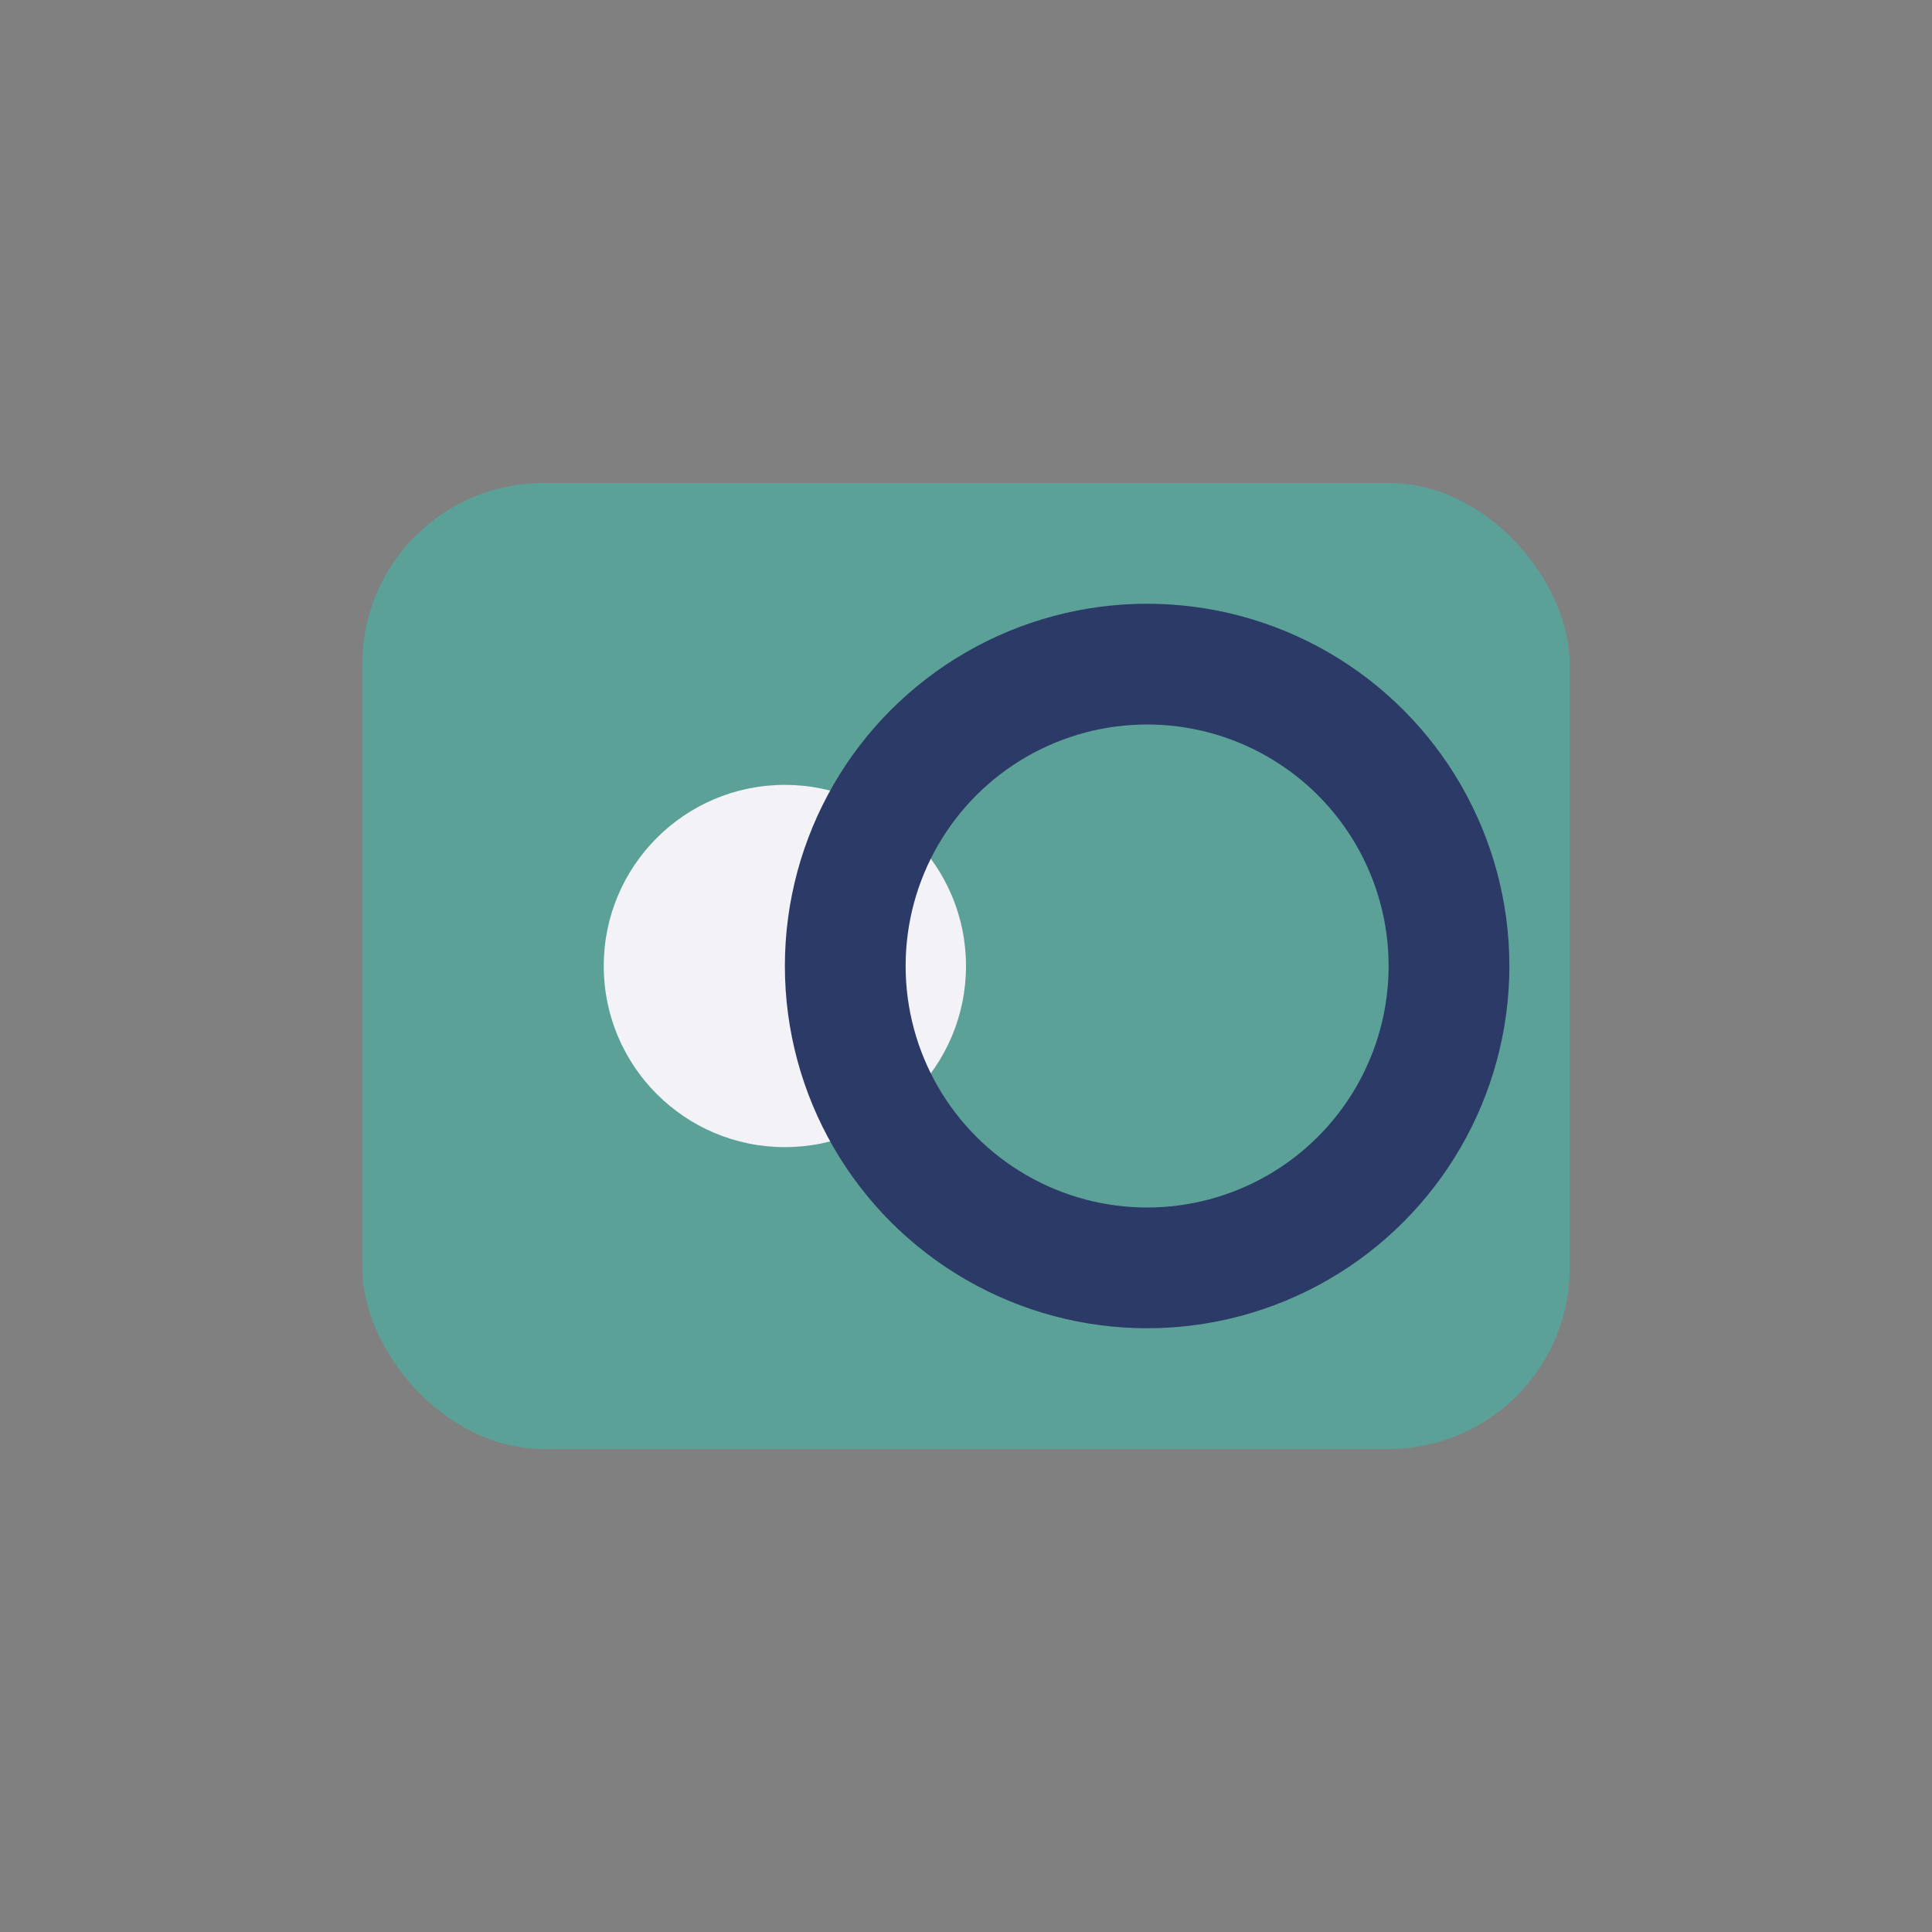 <?xml version="1.0" encoding="UTF-8"?>
<svg xmlns="http://www.w3.org/2000/svg" width="32" height="32" viewBox="0 0 32 32"><rect x="0" y="0" width="32" height="32" fill="#808080" stroke="none"/><rect x="6" y="8" width="20" height="16" rx="3" fill="#5BA197"/><circle cx="13" cy="16" r="3" fill="#F2F2F7"/><circle cx="19" cy="16" r="5" fill="none" stroke="#2B3A67" stroke-width="2"/></svg>